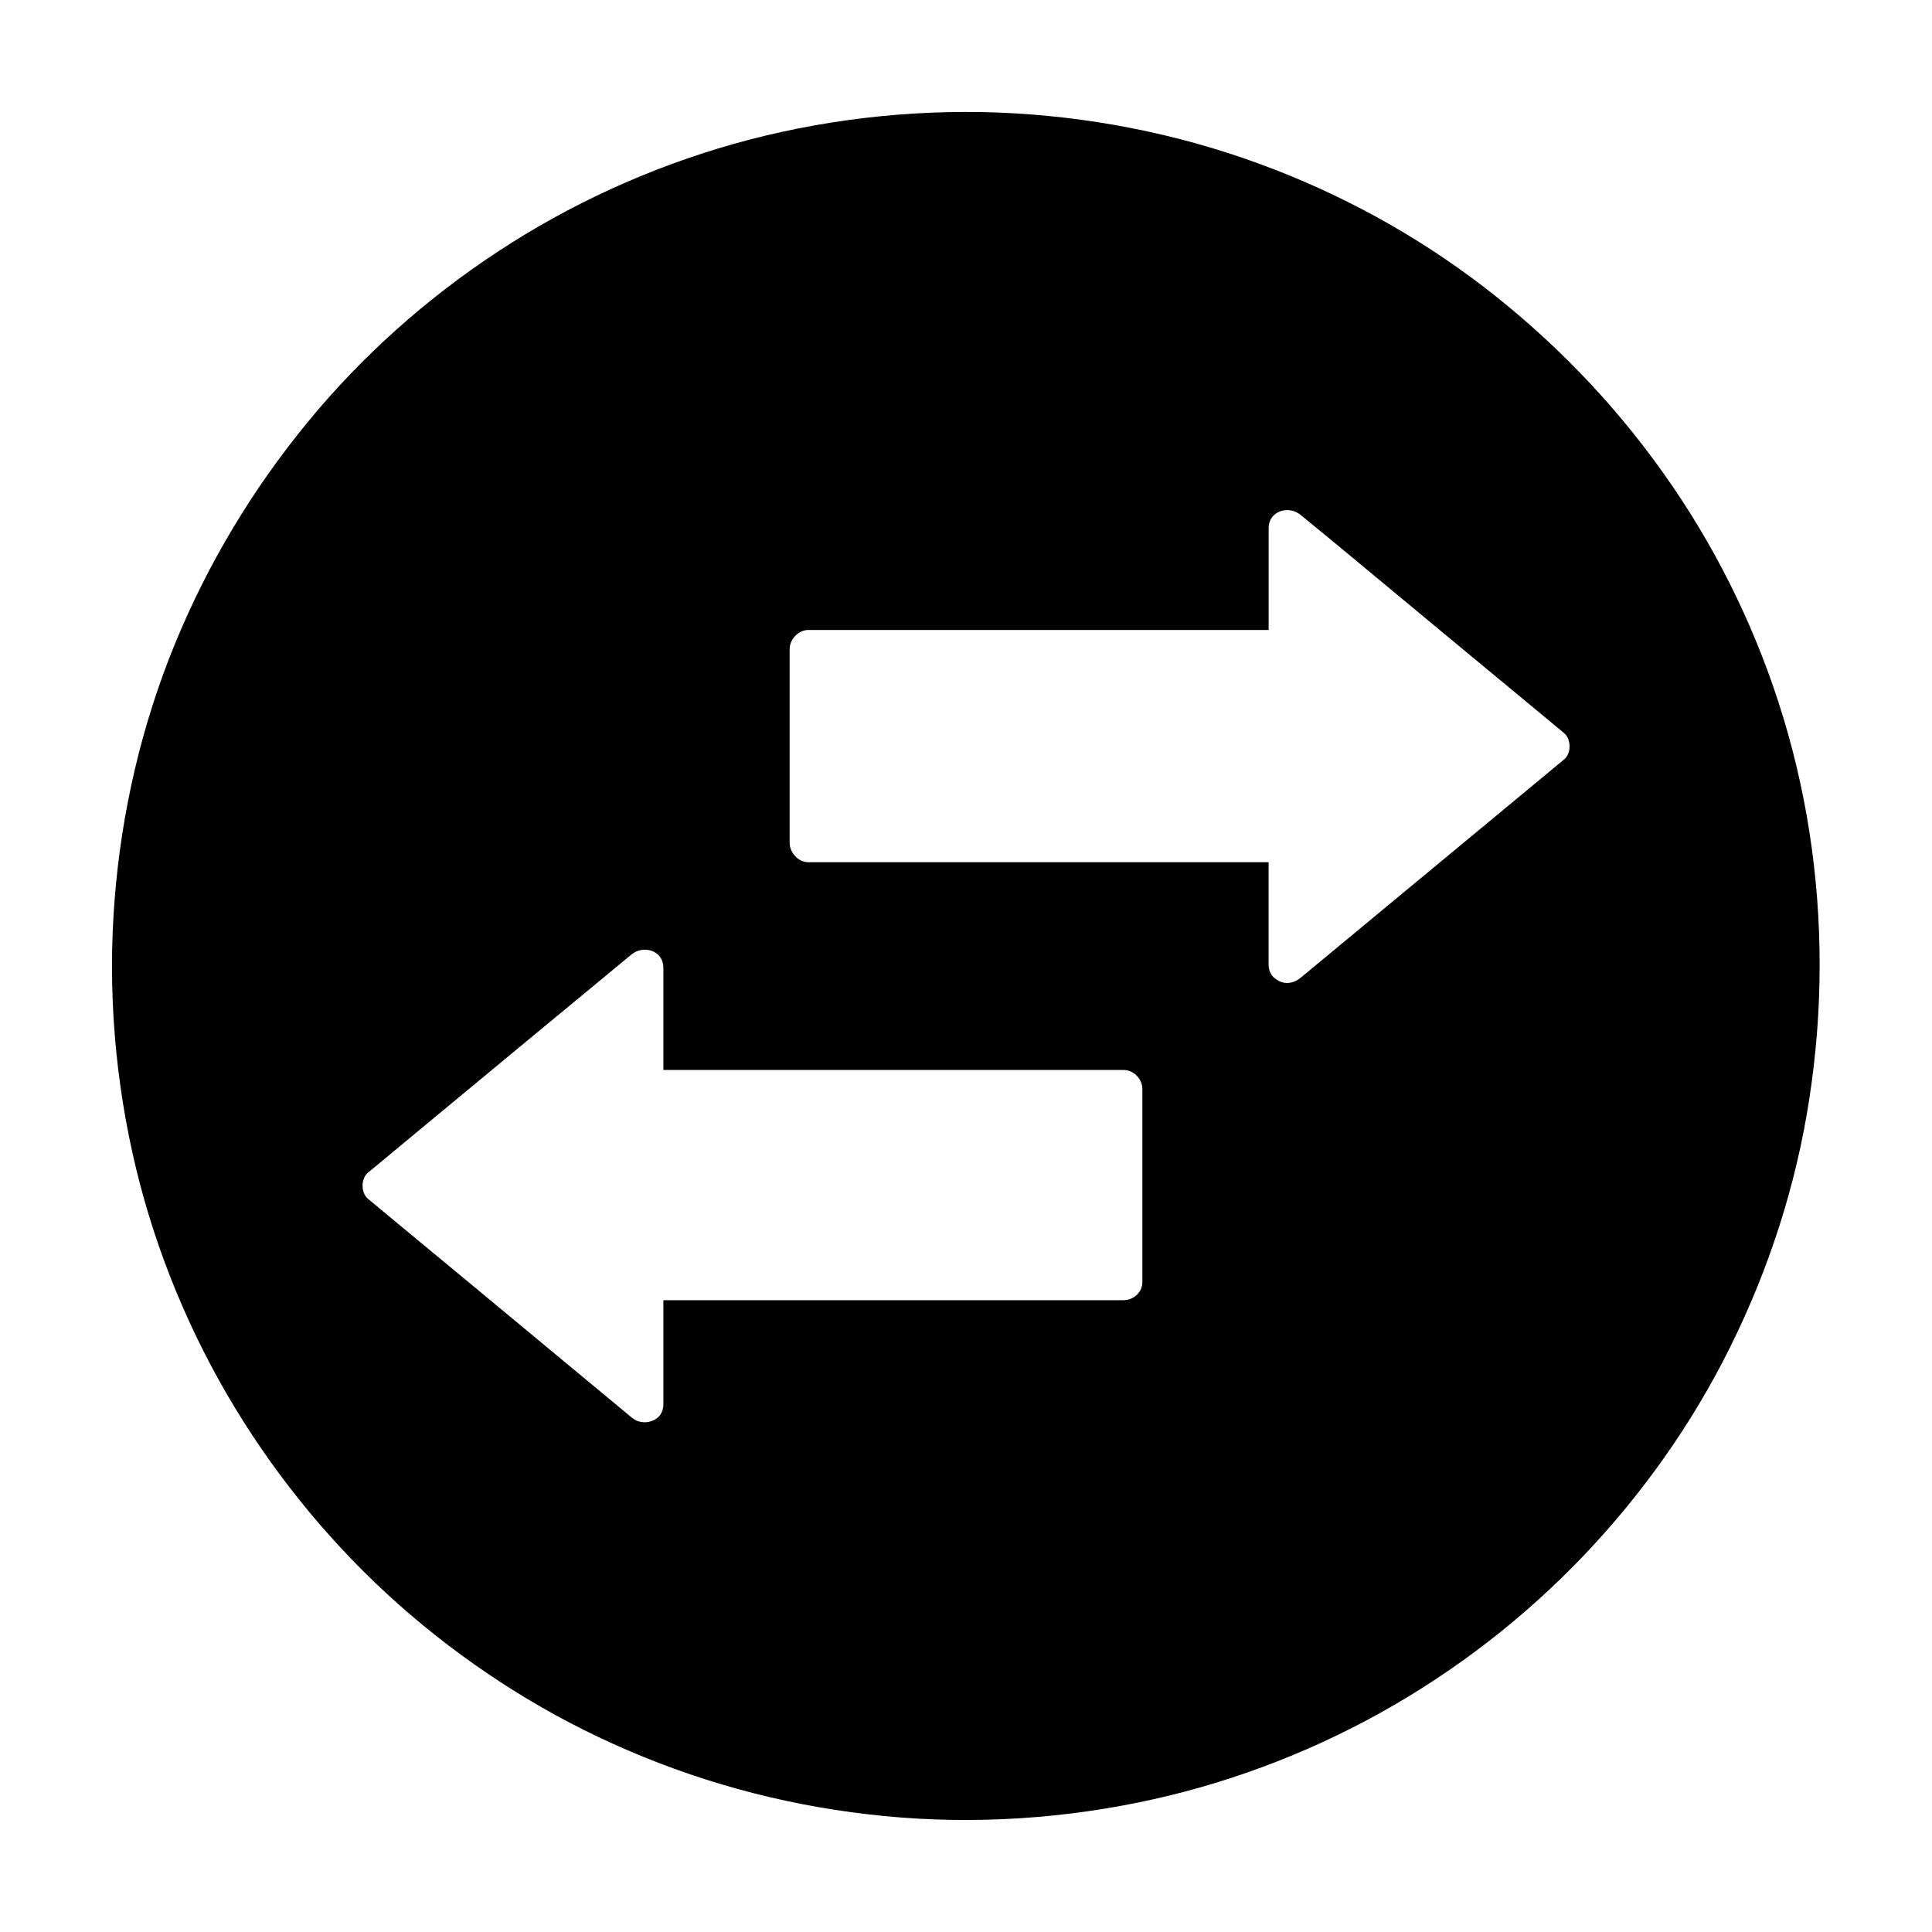 <?xml version="1.0" encoding="UTF-8"?>
<!-- Uploaded to: SVG Repo, www.svgrepo.com, Generator: SVG Repo Mixer Tools -->
<svg fill="#000000" width="800px" height="800px" version="1.1" viewBox="144 144 512 512" xmlns="http://www.w3.org/2000/svg">
 <path d="m615.3 330.04c-7.035-21.648-17.367-42.262-30.602-60.812-13.285-18.695-29.273-35.18-47.43-49.152-18.055-13.875-38.18-24.848-59.531-32.668-22.141-8.117-45.559-12.645-69.078-13.578-23.664-0.887-47.578 1.918-70.406 8.363-22.043 6.25-43.199 15.891-62.387 28.535-18.844 12.398-35.867 27.551-50.184 44.969-14.66 17.809-26.566 37.59-35.324 58.941-8.855 21.598-14.168 44.574-15.988 67.848-1.871 23.816 0.098 48.023 5.707 71.246 5.41 22.336 14.367 43.887 26.32 63.566 11.711 19.238 26.32 36.852 43.148 51.809 17.023 15.105 36.262 27.699 56.973 37.047 21.402 9.691 44.082 15.941 67.453 18.648 23.812 2.805 48.117 1.672 71.586-3.102 22.535-4.574 44.328-12.695 64.402-23.863 19.777-11.02 37.984-25.094 53.629-41.477 15.598-16.336 28.832-35.031 38.867-55.25 10.332-20.762 17.562-43.098 21.059-66.074 1.77-11.609 2.707-23.273 2.707-35.031h0.004c0.047-23.715-3.594-47.43-10.926-69.965zm-168.56 153.75c0 2.656-2.312 4.773-4.969 4.773h-121.97v27.551c0 2.707-1.723 4.231-3.789 4.676-0.098 0-0.148 0.051-0.246 0.051-0.59 0.098-1.18 0.098-1.77 0-0.098 0-0.195-0.051-0.246-0.051h-0.051c-0.738-0.148-1.426-0.441-2.016-0.934-0.148-0.098-0.246-0.195-0.395-0.297-2.902-2.41-5.758-4.773-8.66-7.184-12.496-10.383-25.043-20.762-37.539-31.145-7.871-6.496-15.695-12.988-23.566-19.531-1.918-1.574-1.918-5.363 0-6.938 2.902-2.41 5.805-4.773 8.66-7.184 12.547-10.383 25.043-20.762 37.59-31.145 7.871-6.496 15.742-12.988 23.566-19.484 3.148-2.609 8.461-1.082 8.461 3.492v27.113h121.97c2.656 0 4.969 2.363 4.969 5.019zm111.78-138.55c-2.902 2.41-5.758 4.773-8.66 7.184-12.547 10.383-25.043 20.762-37.59 31.145-7.824 6.496-15.695 12.988-23.566 19.531-1.82 1.523-4.281 1.918-6.25 0.59-1.328-0.738-2.262-2.117-2.262-4.133v-27.059h-121.96c-2.656 0-4.969-2.508-4.969-5.164v-51.27c0-2.656 2.312-5.117 4.969-5.117h121.97v-27.012c0-4.527 5.312-6.102 8.461-3.492 2.902 2.41 5.856 4.773 8.758 7.184 12.496 10.383 25.043 20.762 37.539 31.145 7.871 6.496 15.695 12.988 23.566 19.531 1.871 1.574 1.922 5.363 0 6.938z"/>
</svg>